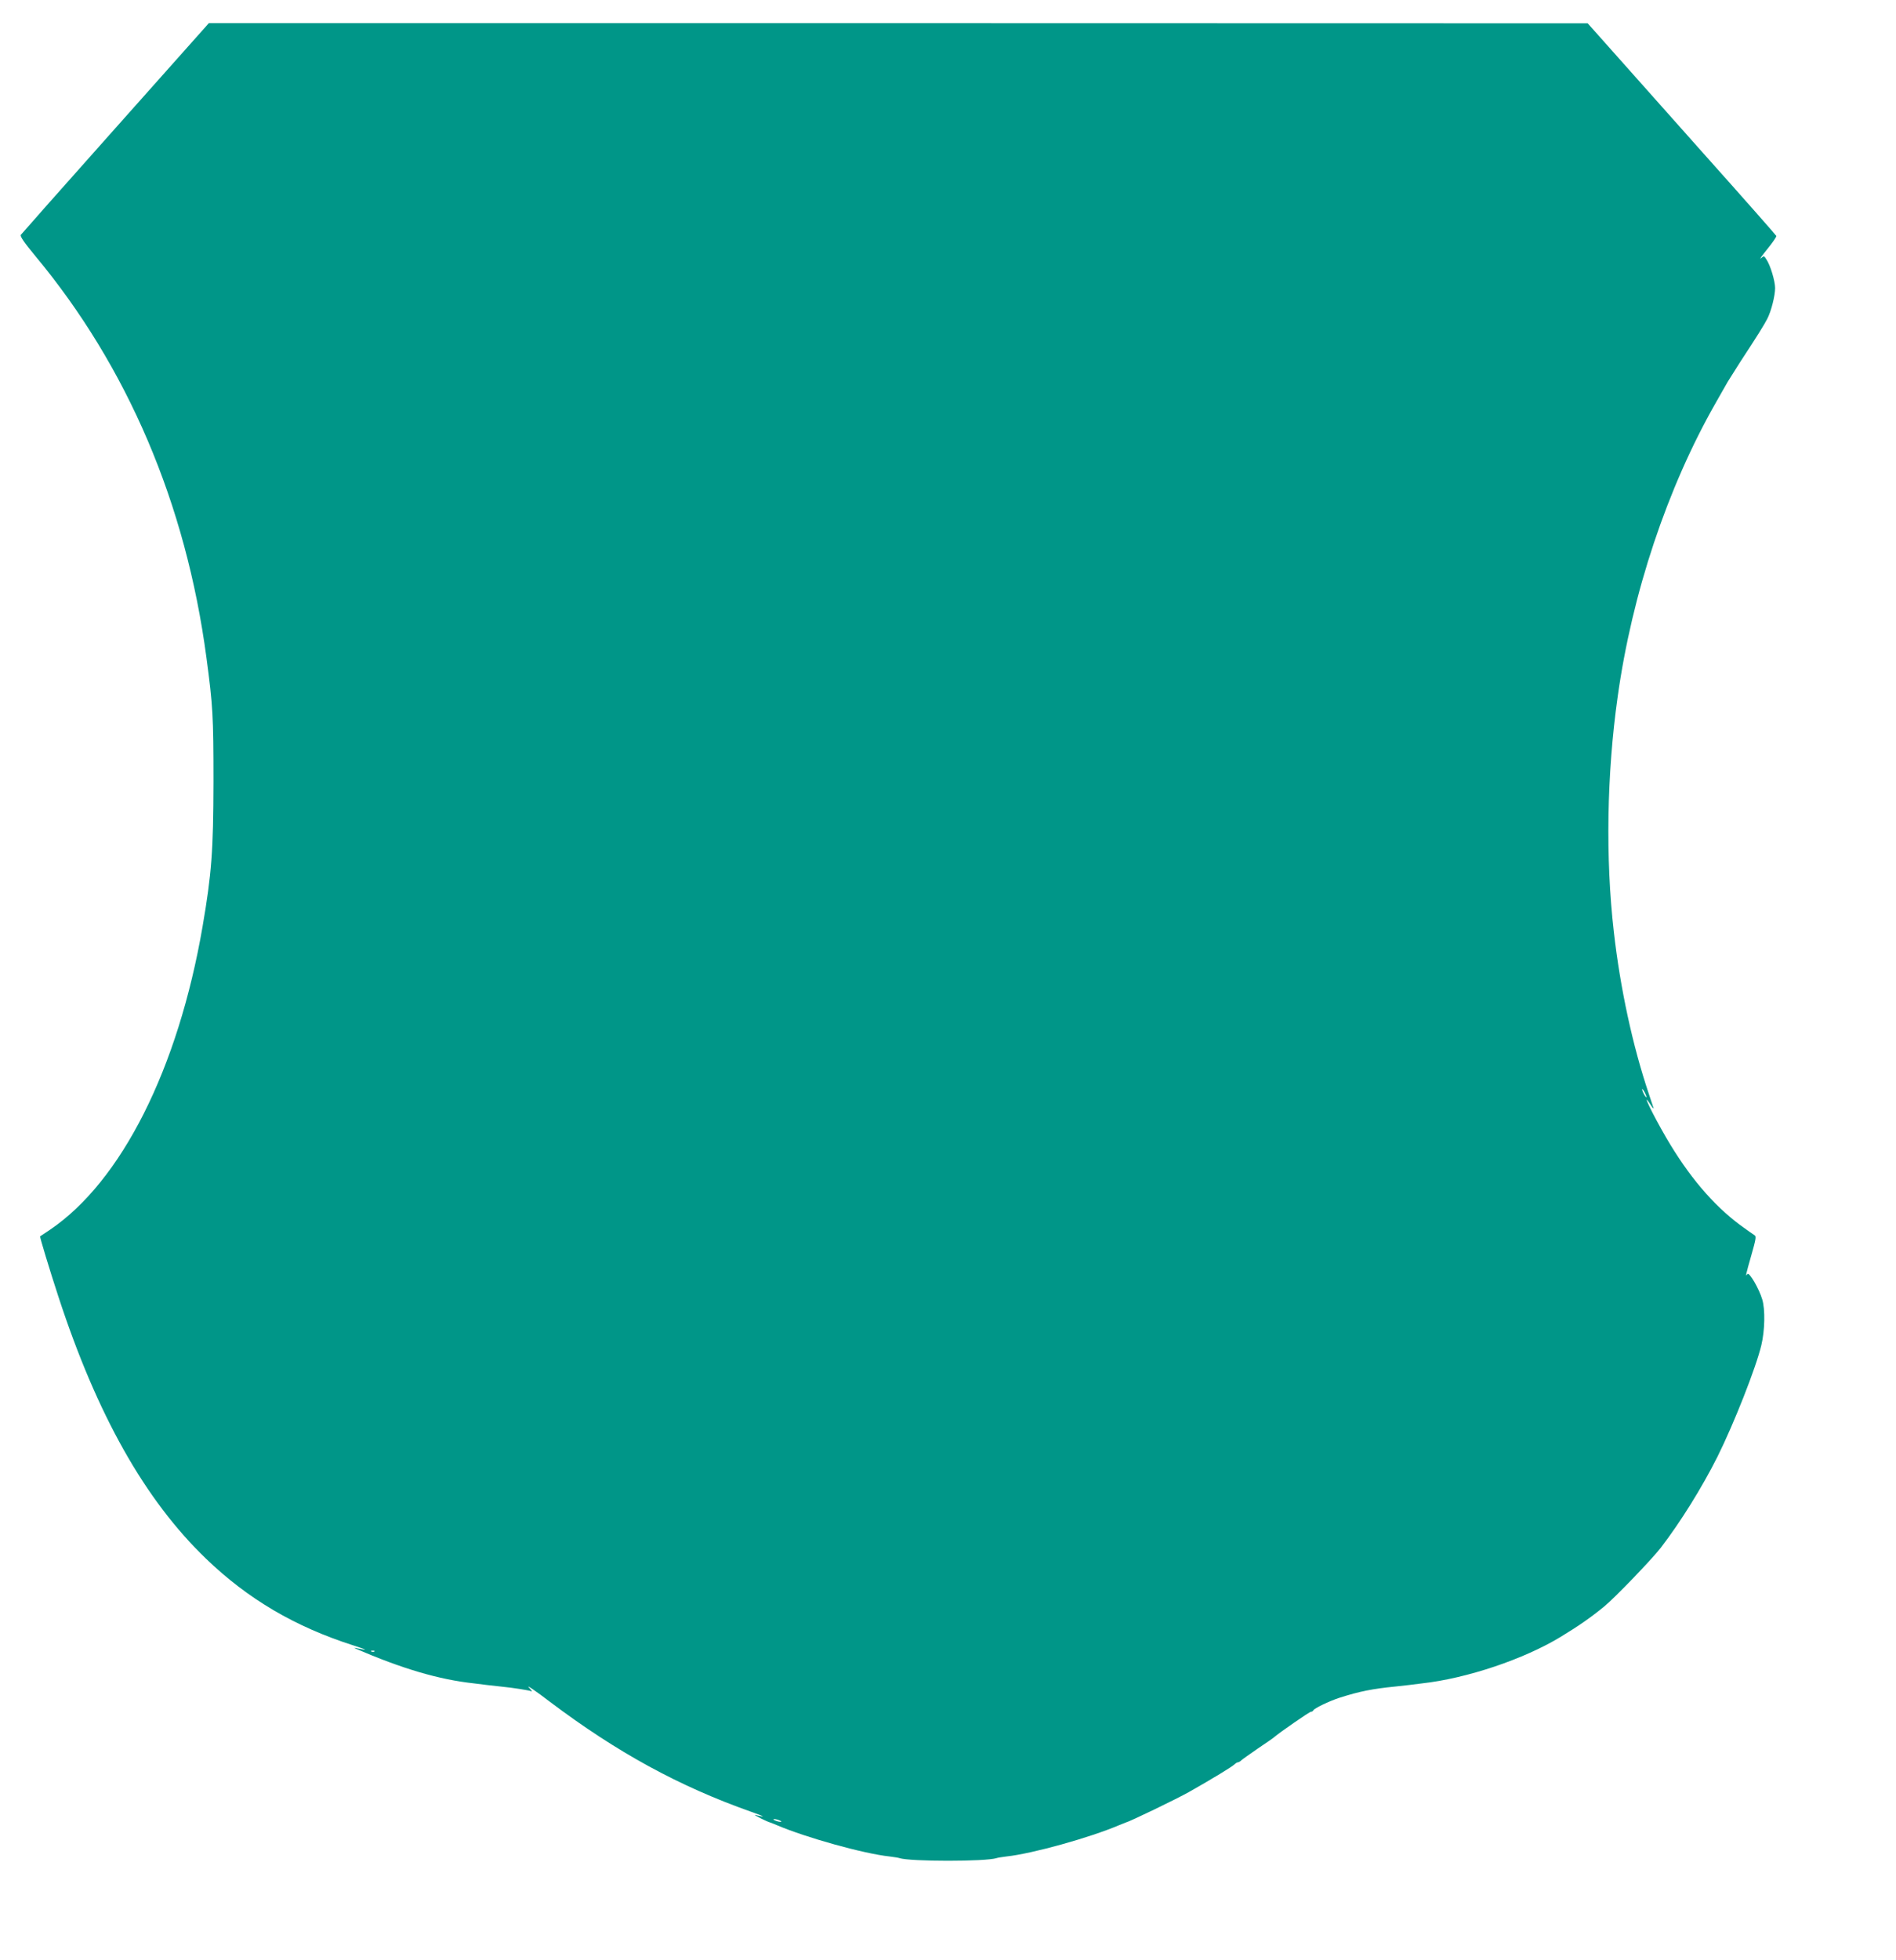 <?xml version="1.0" standalone="no"?>
<!DOCTYPE svg PUBLIC "-//W3C//DTD SVG 20010904//EN"
 "http://www.w3.org/TR/2001/REC-SVG-20010904/DTD/svg10.dtd">
<svg version="1.0" xmlns="http://www.w3.org/2000/svg"
 width="1239pt" height="1280pt" viewBox="0 0 1239 1280"
 preserveAspectRatio="xMidYMid meet">
<g transform="translate(0,1280) scale(0.1,-0.1)"
fill="#009688" stroke="none">
<path d="M755 11964 c-335 -376 -614 -691 -619 -698 -6 -9 21 -49 94 -137 603
-724 985 -1618 1119 -2624 42 -313 46 -382 46 -810 -1 -454 -12 -601 -71 -945
-160 -931 -531 -1667 -999 -1983 -33 -22 -61 -41 -63 -42 -3 -3 61 -215 120
-395 253 -773 565 -1326 964 -1710 274 -264 582 -445 964 -567 93 -30 99 -35
20 -18 -14 3 -18 2 -10 -1 308 -133 548 -204 780 -229 30 -4 66 -8 80 -10 14
-2 54 -6 90 -10 89 -9 191 -25 204 -32 6 -3 -2 9 -19 27 -16 18 47 -25 140
-96 437 -329 841 -550 1310 -716 96 -34 104 -40 30 -22 -19 4 79 -45 100 -50
6 -2 24 -9 40 -16 192 -82 569 -187 737 -205 29 -4 59 -8 66 -11 71 -23 563
-23 634 0 7 3 37 7 66 11 168 18 545 123 737 205 17 7 35 14 40 16 29 7 333
154 415 200 157 89 280 164 298 181 7 7 17 13 22 13 5 0 15 6 22 13 7 7 56 41
108 77 52 35 100 68 105 73 40 34 232 167 242 167 6 0 13 4 15 9 5 13 103 60
170 82 134 43 218 59 368 74 36 4 76 8 90 10 14 2 50 6 80 10 294 32 671 159
910 305 120 73 196 126 285 199 71 59 306 303 367 381 128 166 270 394 371
595 108 217 252 582 287 729 23 96 26 233 6 299 -21 71 -86 182 -97 166 -15
-24 -10 -2 26 124 29 101 33 123 21 129 -8 5 -51 35 -96 68 -176 131 -337 321
-482 570 -92 158 -168 317 -102 215 14 -22 23 -31 19 -20 -4 11 -17 52 -30 90
-106 315 -187 689 -229 1060 -55 479 -46 1030 25 1533 94 677 325 1367 641
1921 33 58 68 120 78 137 10 16 47 75 82 130 111 169 157 243 177 282 26 51
51 150 51 201 0 45 -31 149 -57 187 -15 24 -16 24 -36 7 -12 -10 7 17 42 60
34 42 61 81 59 86 -2 5 -217 249 -479 542 -262 294 -539 605 -615 691 l-139
156 -4505 1 -4505 0 -610 -685z m10004 -6329 c0 -5 -6 1 -14 15 -8 14 -14 30
-14 35 0 6 6 -1 14 -15 8 -14 14 -29 14 -35z m-8312 -3621 c-3 -3 -12 -4 -19
-1 -8 3 -5 6 6 6 11 1 17 -2 13 -5z m2648 -1104 c13 -5 14 -9 5 -9 -8 0 -24 4
-35 9 -13 5 -14 9 -5 9 8 0 24 -4 35 -9z"/>
</g>
</svg>

